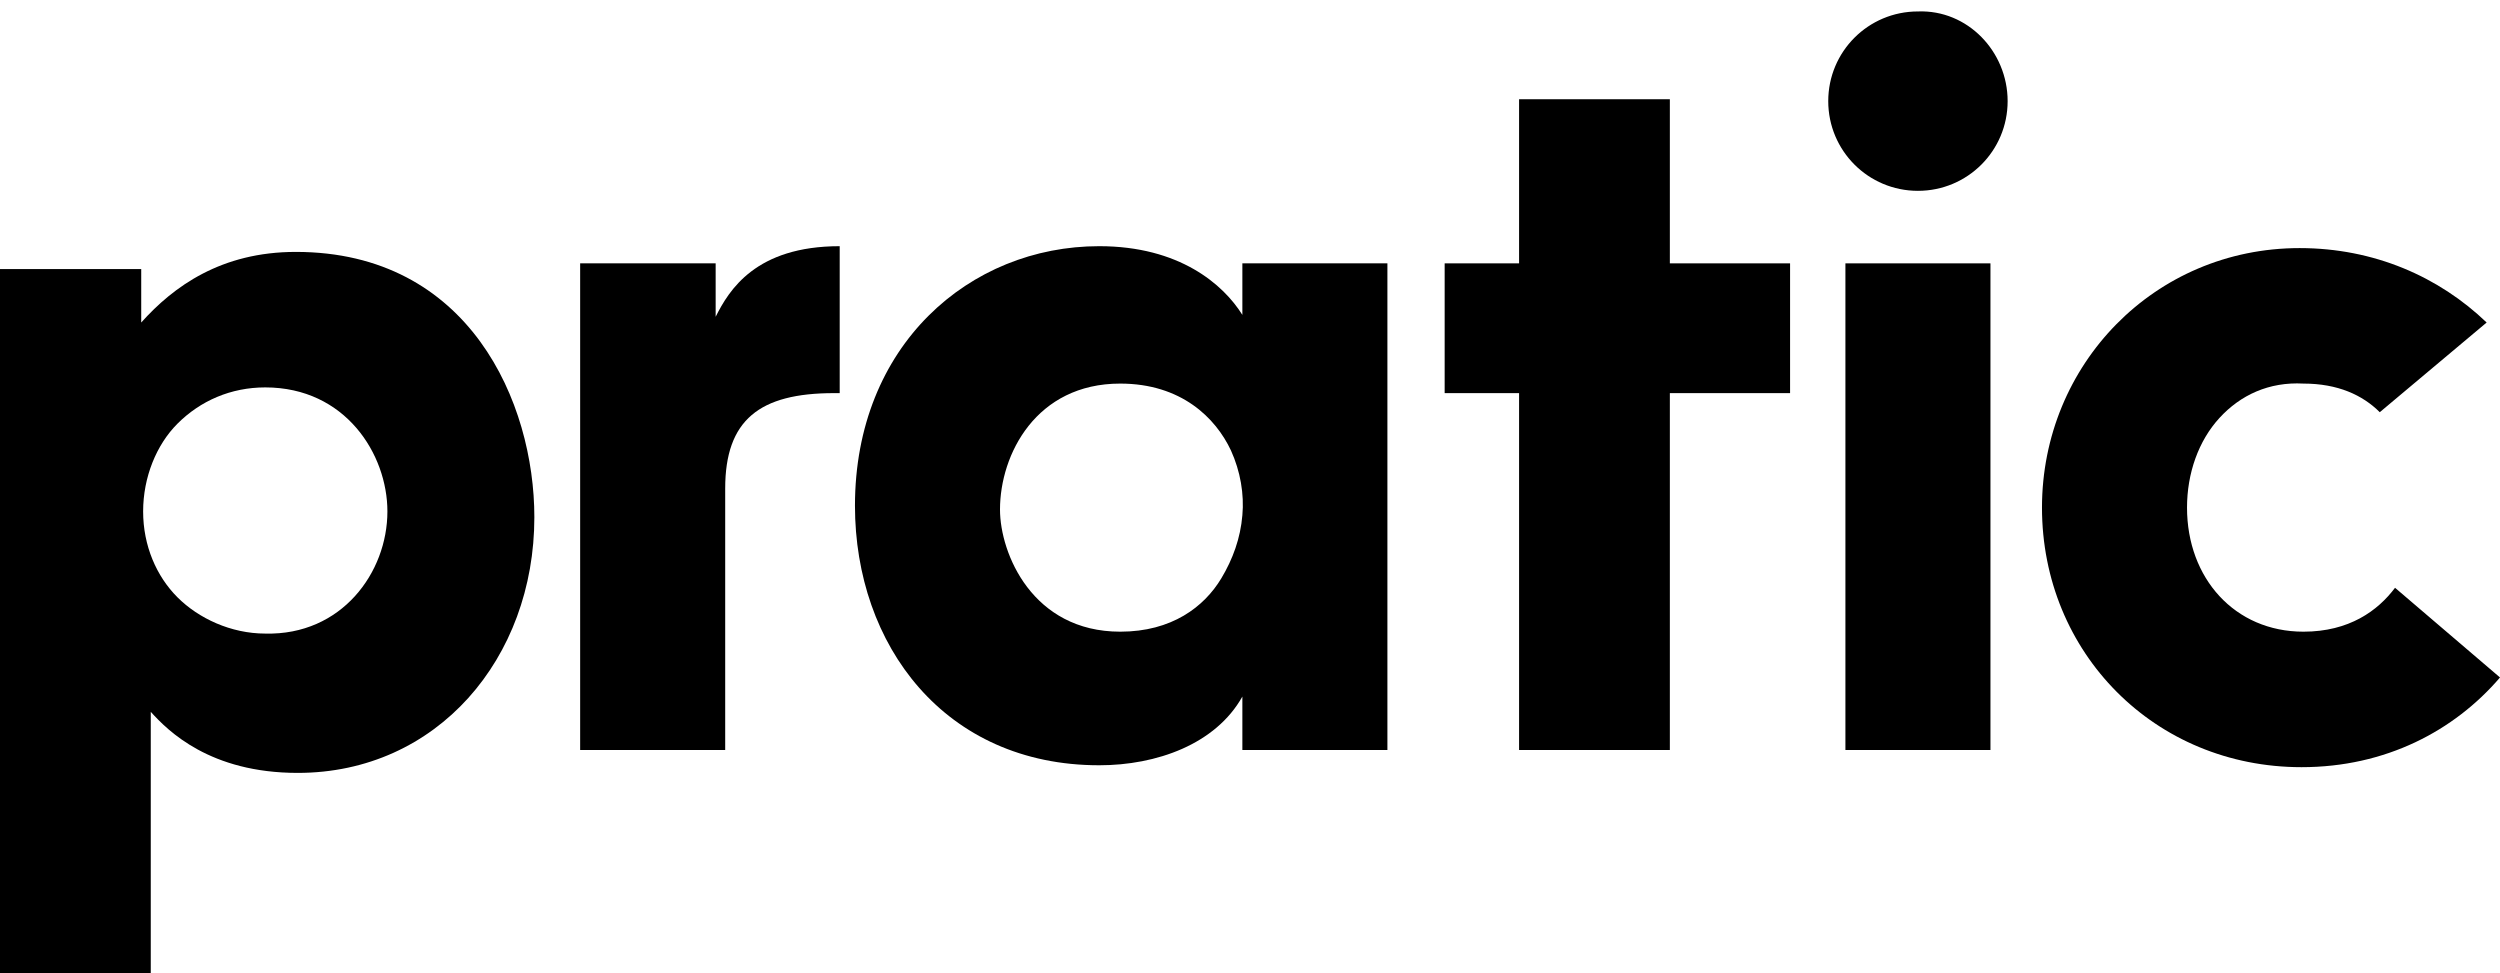 <?xml version="1.0" encoding="UTF-8"?>
<svg xmlns="http://www.w3.org/2000/svg" x="0px" y="0px" viewBox="0 0 131 51" style="enable-background:new 0 0 131 51;" xml:space="preserve"><polygon class="st0" points="79.6,20.6 75.7,20.6 75.7,13.8 79.6,13.8 79.6,5.2 87.5,5.2 87.5,13.8 93.8,13.8 93.8,20.6 87.5,20.6   87.5,39.3 79.6,39.3 "></polygon>
<g>
	<path class="st0" d="M30.3,13.8h7.2v2.8c0.7-1.4,2.1-3.7,6.5-3.7v7.7h-0.3c-3.9,0-5.7,1.4-5.7,5v13.7h-7.6V13.8z"></path>
	<path class="st0" d="M52.4,26.7c0,2.3,1.7,6.4,6.3,6.4c2.7,0,4.4-1.3,5.3-2.8c0.6-1,1-2.1,1.1-3.3c0.1-1.1-0.1-2.3-0.6-3.4   c-0.8-1.7-2.6-3.5-5.8-3.5C54.3,20.1,52.4,23.8,52.4,26.7L52.4,26.7z M72.7,39.3h-7.6v-2.8c-1.4,2.5-4.5,3.6-7.5,3.6   c-8.1,0-12.8-6.3-12.8-13.6c0-8.4,6-13.6,12.8-13.6c4.2,0,6.5,2,7.5,3.6v-2.7h7.6V39.3z"></path>
</g>
<rect x="96.7" y="13.8" class="st0" width="7.6" height="25.5"></rect>
<g>
	<path class="st0" d="M105.2,5.3c0,2.6-2.1,4.7-4.7,4.7c-2.6,0-4.7-2.1-4.7-4.7c0-2.6,2.1-4.7,4.7-4.7   C103.1,0.5,105.2,2.7,105.2,5.3"></path>
	<path class="st0" d="M20.3,26.8c0-3-2.2-6.5-6.4-6.5c-1.8,0-3.4,0.7-4.6,1.9c-1.1,1.1-1.8,2.8-1.8,4.6c0,1.8,0.7,3.4,1.8,4.5   c1.1,1.1,2.8,1.9,4.6,1.9C17.9,33.3,20.3,30,20.3,26.8L20.3,26.8z M0,14.1h7.4v2.8c1.7-1.9,4.2-3.7,8.1-3.7   c9.1,0,12.5,7.9,12.5,13.9c0,7.4-5.1,13.4-12.4,13.4c-4.6,0-6.8-2.2-7.7-3.2v2.3V51H0V14.1z"></path>
	<path class="st0" d="M125.5,30.8c-0.9,1.2-2.4,2.3-4.8,2.3c-3.6,0-6.1-2.8-6.1-6.5c0-1.8,0.6-3.5,1.7-4.7c1.1-1.2,2.6-1.9,4.4-1.8   c1.8,0,3.1,0.6,4,1.5l5.6-4.7c-2.5-2.4-5.9-3.9-9.8-3.9c-7.6,0-13.5,6.1-13.5,13.6c0,7.6,5.9,13.6,13.6,13.6c4.4,0,8-1.9,10.4-4.7   L125.5,30.8z"></path>
</g>
</svg>

